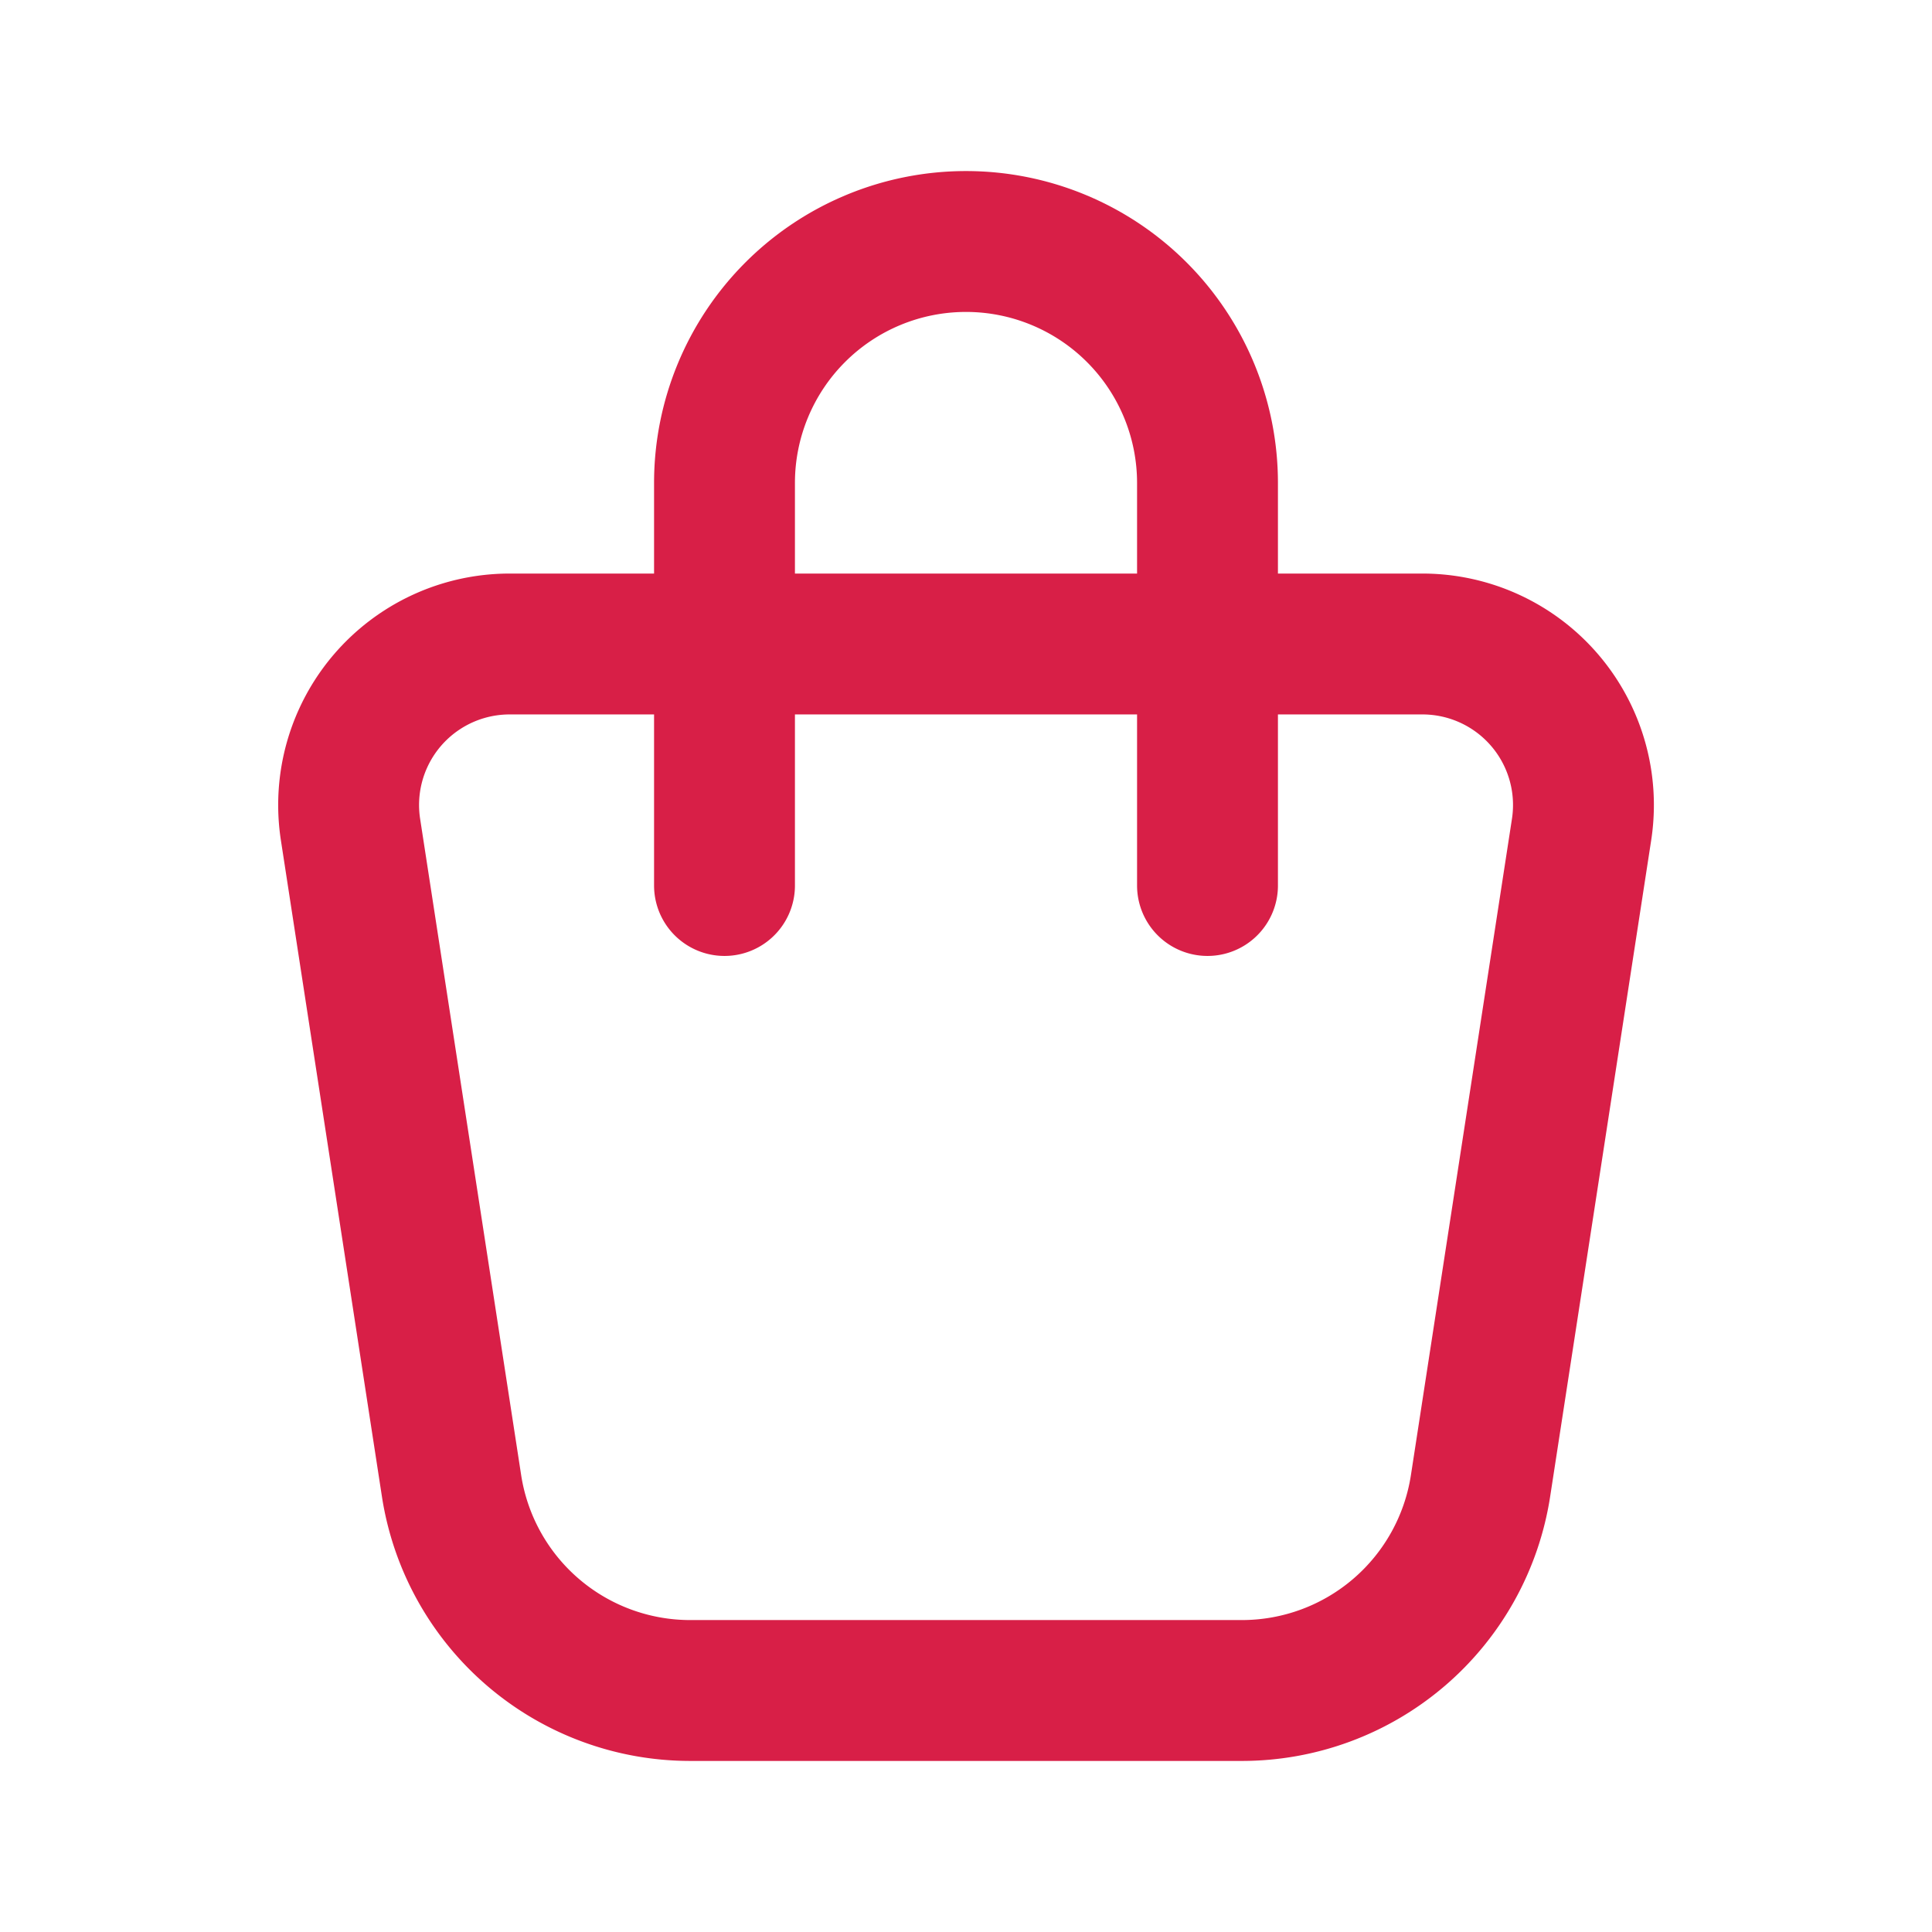 <svg xmlns="http://www.w3.org/2000/svg" width="24" height="24" viewBox="0 0 24 24" fill="none" stroke="#D81F47" stroke-width="1.75" stroke-linecap="round" stroke-linejoin="round" class="icon icon-tabler icons-tabler-outline icon-tabler-shopping-bag"><path stroke="none" d="M0 0h24v24H0z" fill="none"></path><path d="M6.331 8h11.339a2 2 0 0 1 1.977 2.304l-1.255 8.152a3 3 0 0 1 -2.966 2.544h-6.852a3 3 0 0 1 -2.965 -2.544l-1.255 -8.152a2 2 0 0 1 1.977 -2.304z"></path><path d="M9 11v-5a3 3 0 0 1 6 0v5"></path></svg>